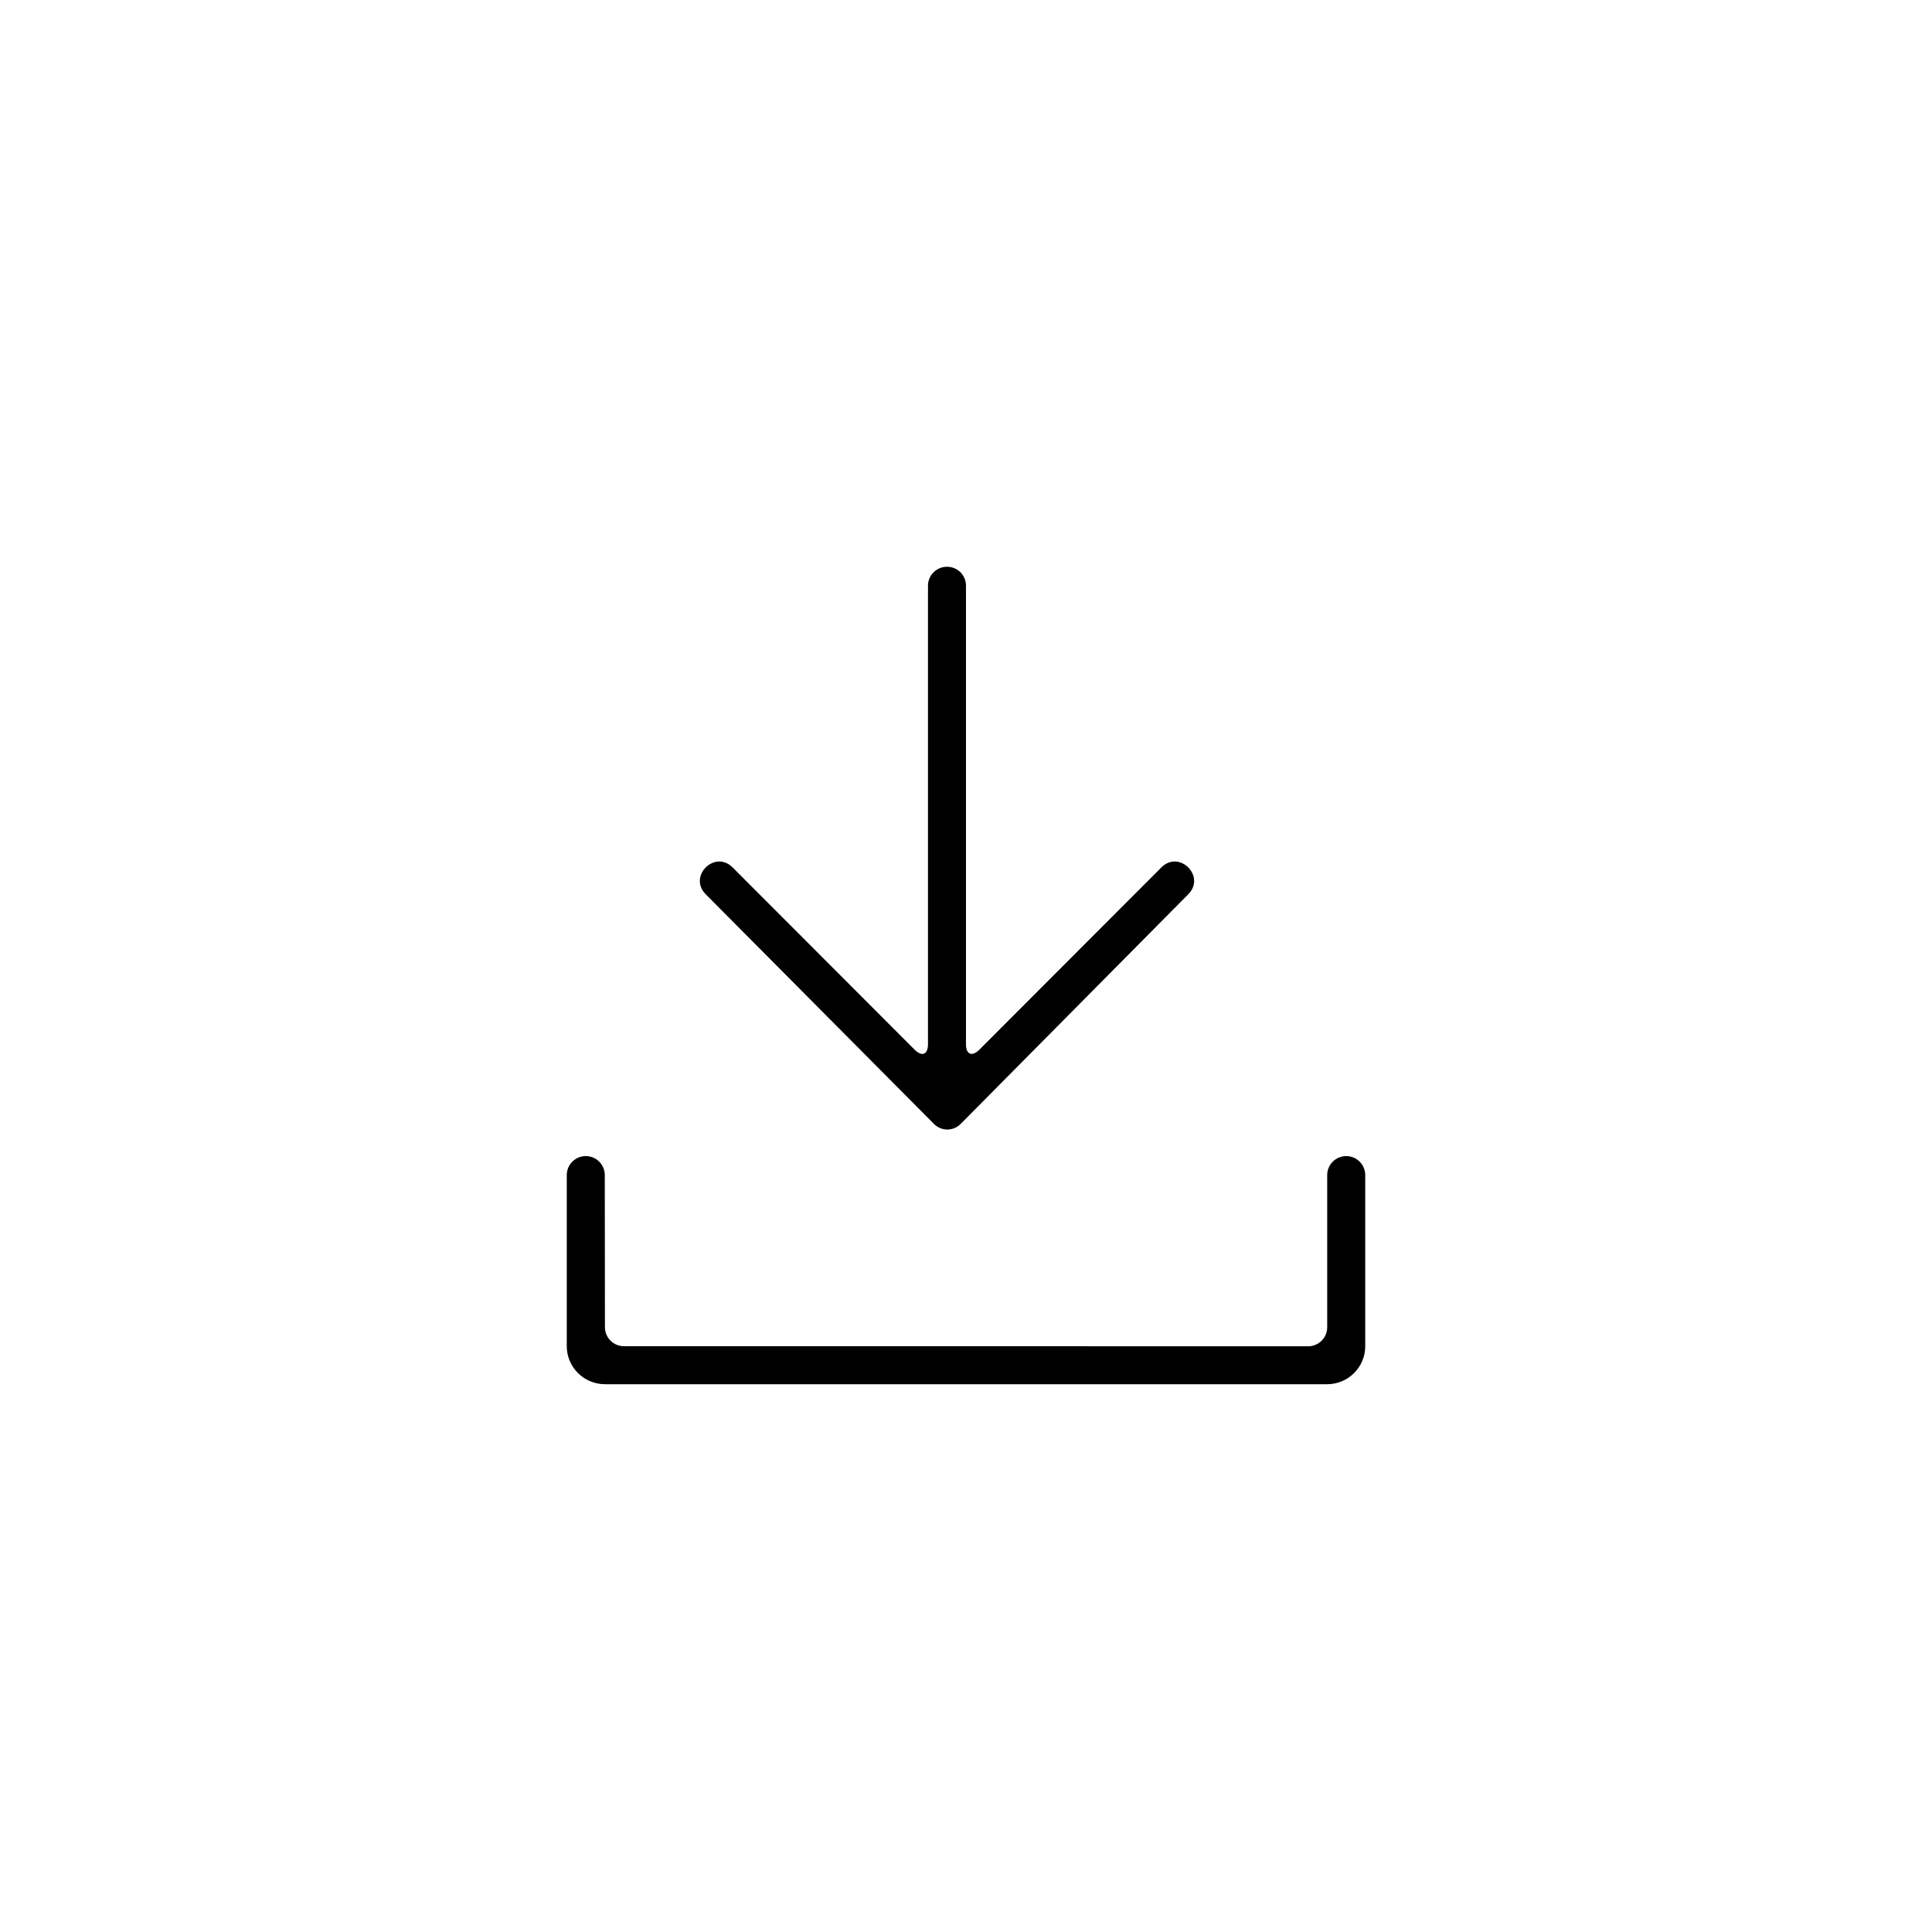 <?xml version="1.0" encoding="UTF-8"?>
<!-- The Best Svg Icon site in the world: iconSvg.co, Visit us! https://iconsvg.co -->
<svg fill="#000000" width="800px" height="800px" version="1.1" viewBox="144 144 512 512" xmlns="http://www.w3.org/2000/svg">
 <path d="m391.52 441.86-60.488-60.859c-4.746-4.754 2.371-11.875 7.117-7.125l48.219 48.289c1.953 1.953 3.559 1.328 3.559-1.434v-121.54c0-2.715 2.254-4.996 5.035-4.996 2.797 0 5.031 2.234 5.031 4.996v121.54c0 2.715 1.594 3.402 3.559 1.434l48.223-48.289c4.746-4.75 11.863 2.371 7.117 7.125l-60.316 60.859c-1.945 1.965-5.106 1.965-7.055 0zm-82.18 58.898 181.36 0.016c2.738 0 5.023-2.25 5.023-5.027v-40.332c0-2.781 2.254-5.039 5.039-5.039 2.781 0 5.035 2.258 5.035 5.039v45.367c0 5.566-4.535 10.051-10.117 10.051h-191.36c-5.566 0-10.121-4.527-10.121-10.051v-45.367c0-2.781 2.254-5.039 5.039-5.039 2.781 0 5.035 2.258 5.035 5.039l0.039 40.316c0.004 2.777 2.254 5.027 5.027 5.027z" fill-rule="evenodd"/>
</svg>
